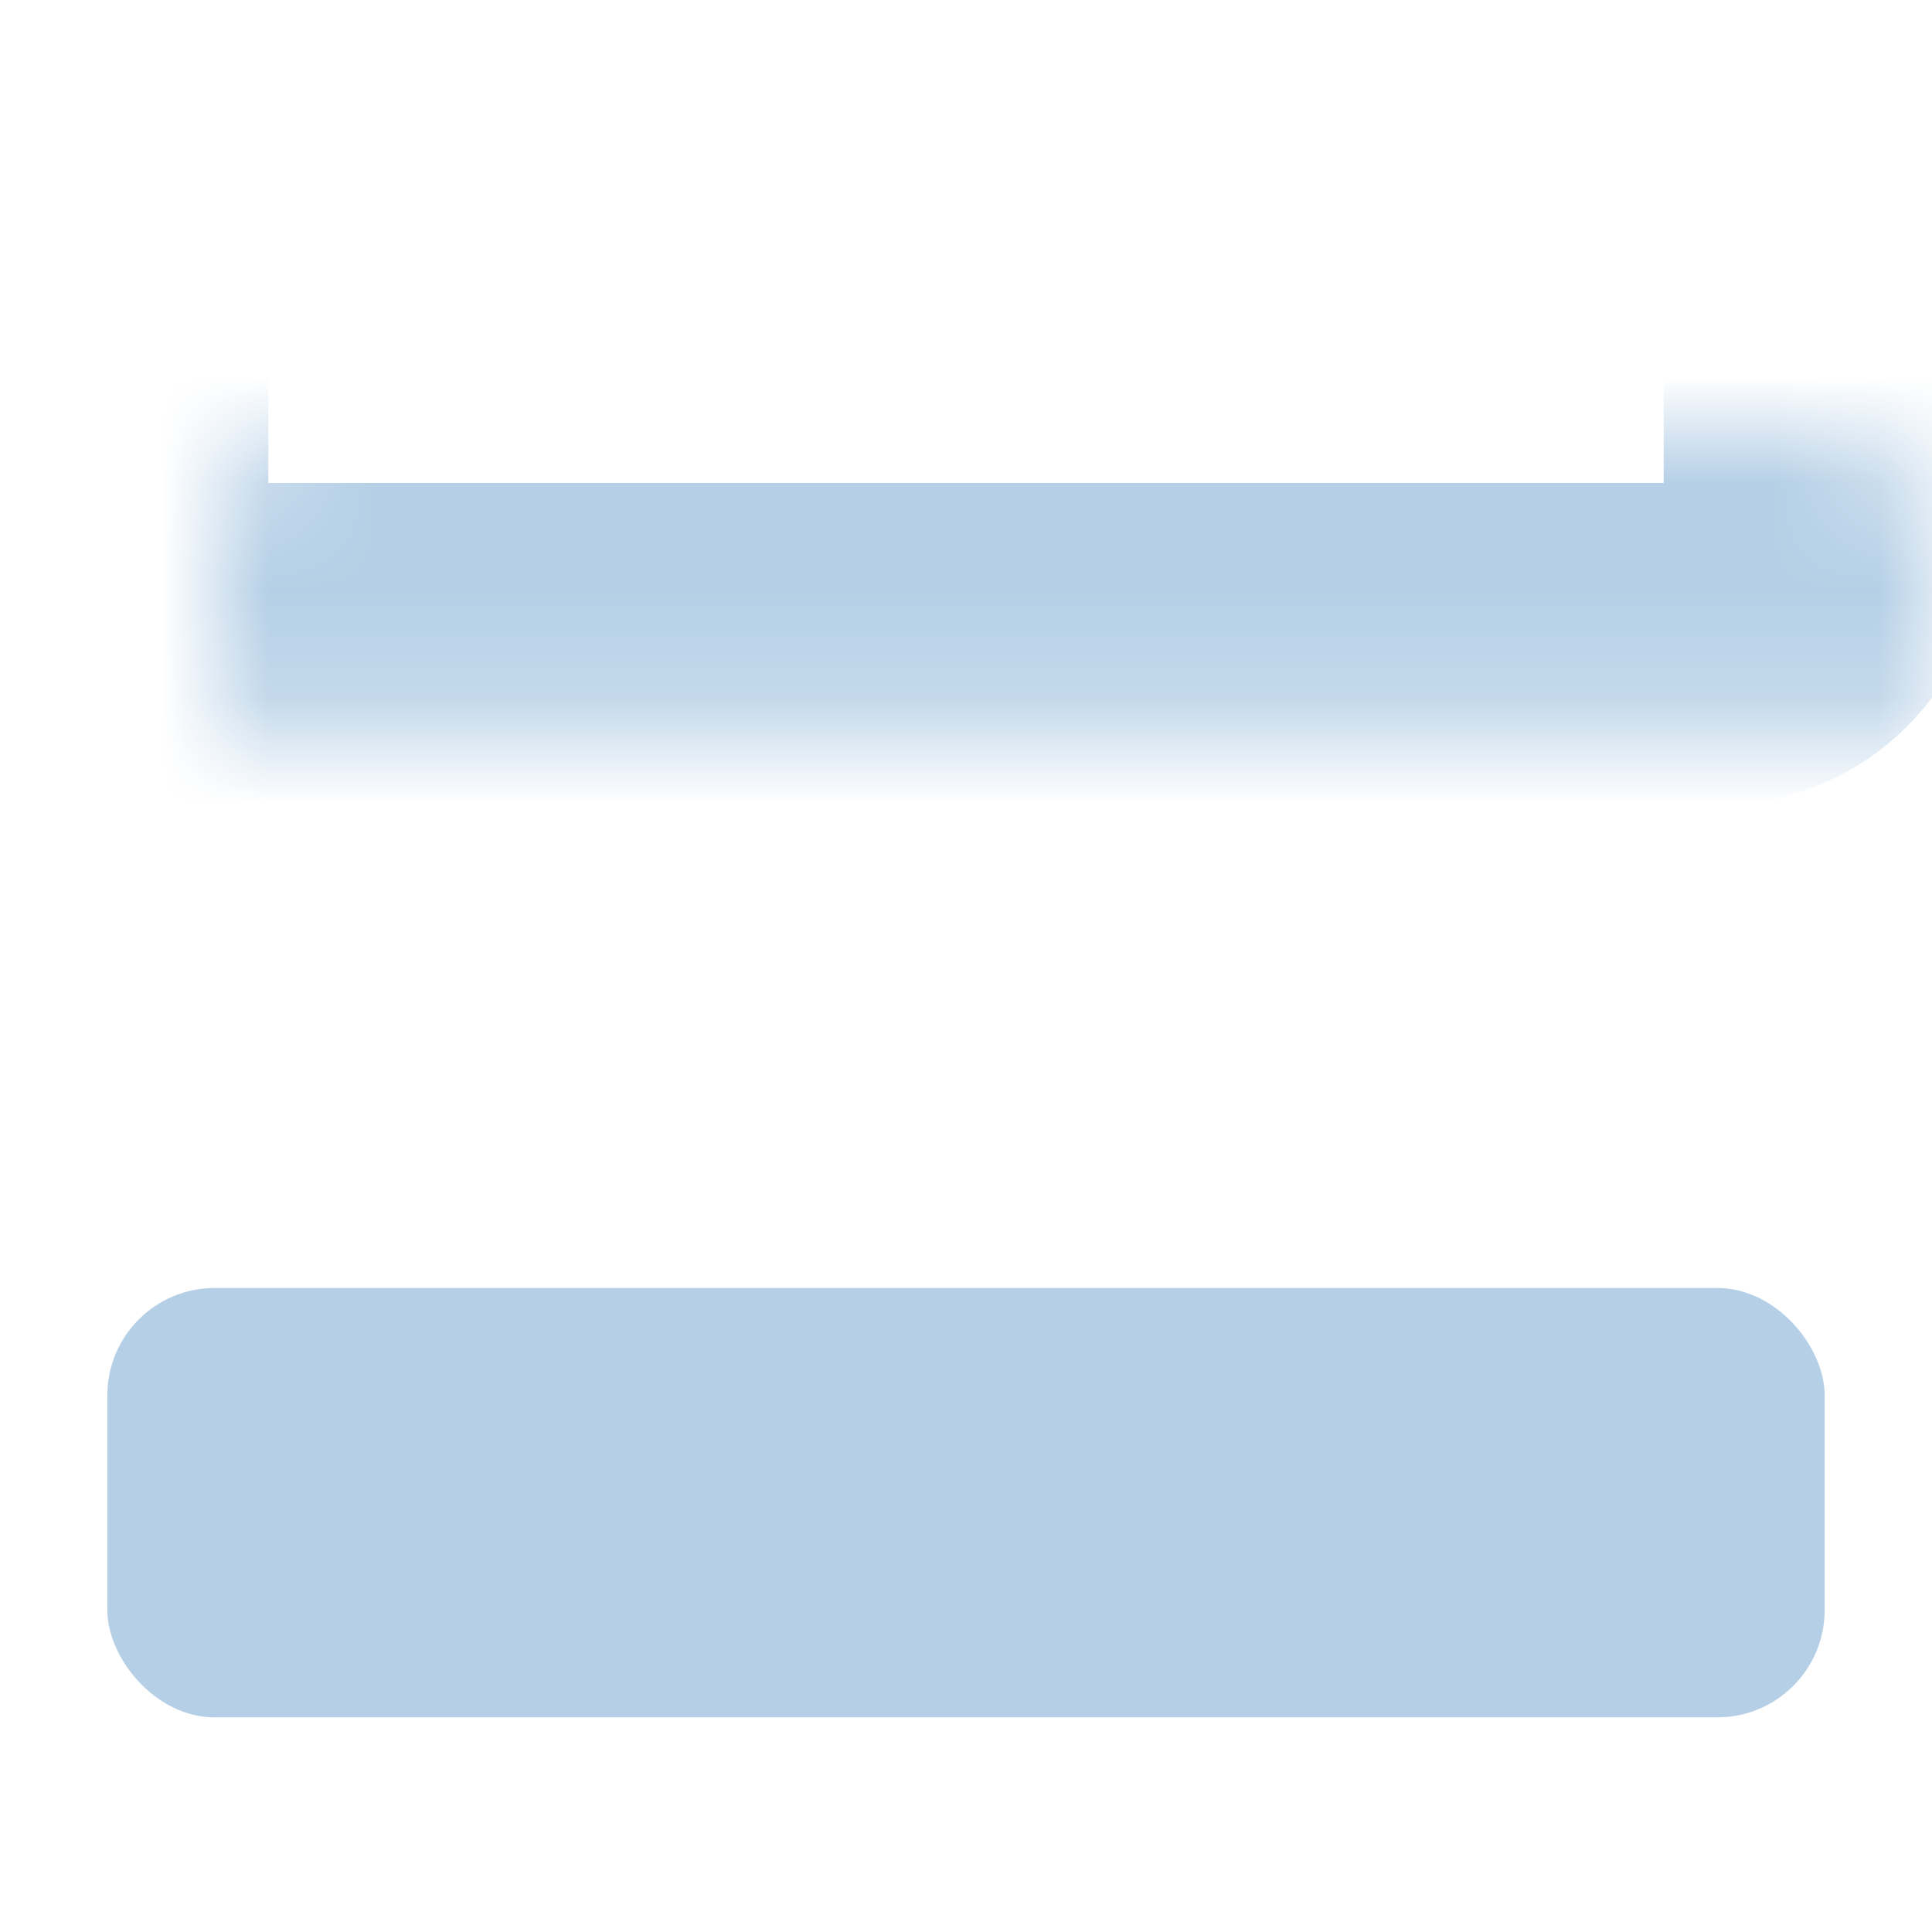 <svg width="18" height="18" viewBox="0 0 18 18" fill="none" xmlns="http://www.w3.org/2000/svg">
<mask id="path-1-inside-1_1088_34" fill="white">
<rect x="1" y="2" width="16" height="4" rx="1"/>
</mask>
<rect x="1" y="2" width="16" height="4" rx="1" stroke="#B5CFE6" stroke-width="3" mask="url(#path-1-inside-1_1088_34)"/>
<mask id="path-2-inside-2_1088_34" fill="white">
<rect x="1" y="7" width="16" height="4" rx="1"/>
</mask>
<rect x="1" y="7" width="16" height="4" rx="1" stroke="#B5CFE6" stroke-width="3" mask="url(#path-2-inside-2_1088_34)"/>
<rect x="1" y="12" width="16" height="4" rx="1" fill="#B5CFE6"/>
</svg>
